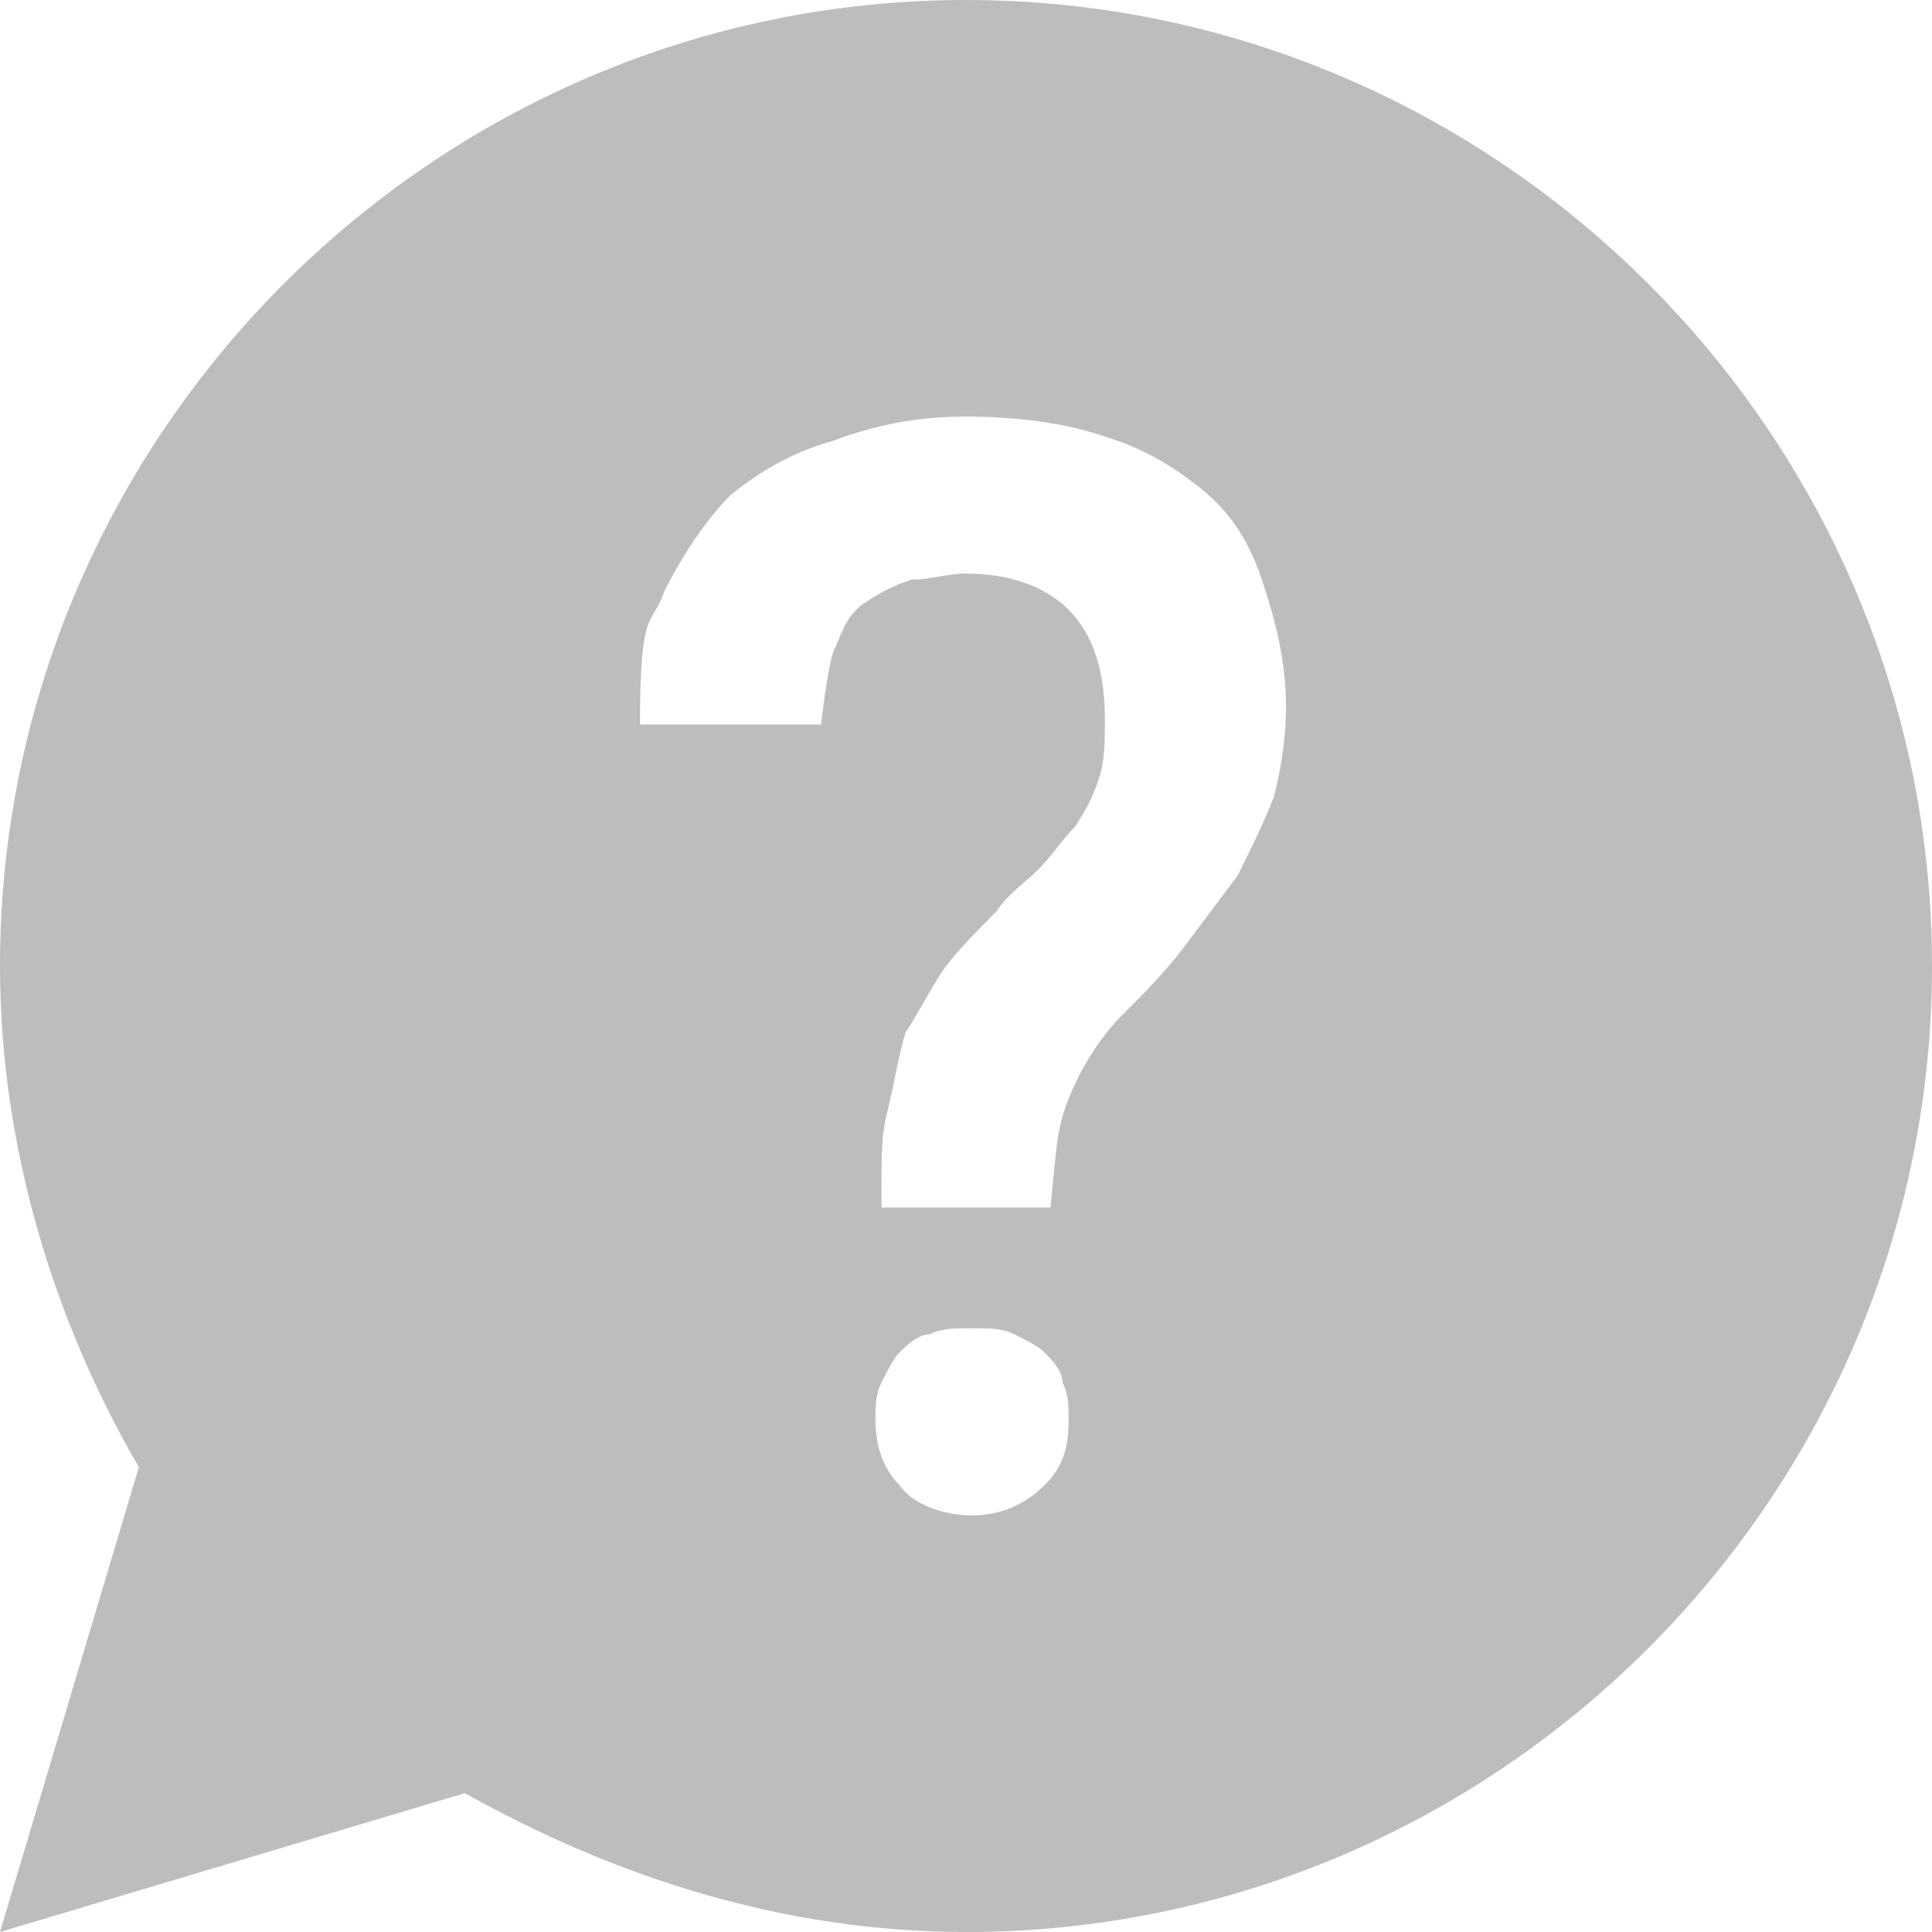 <svg version="1.1" xmlns="http://www.w3.org/2000/svg" xmlns:xlink="http://www.w3.org/1999/xlink" viewBox="0 0 32 32" fill="#bdbdbd" width="32px" height="32px">
  <path d="M16,0C7.2,0,0,7.2,0,16c0,3,0.9,5.9,2.3,8.3L0,32l7.7-2.3 C10.2,31.1,13,32,16,32c8.8,0,16-7.2,16-16C32,7.2,24.8,0,16,0z M17.3,24.6c-0.3,0.3-0.7,0.5-1.2,0.5s-1-0.2-1.2-0.5 c-0.3-0.3-0.4-0.7-0.4-1.1c0-0.2,0-0.4,0.1-0.6c0.1-0.2,0.2-0.4,0.3-0.5c0.1-0.1,0.3-0.3,0.5-0.3c0.2-0.1,0.4-0.1,0.7-0.1 c0.3,0,0.5,0,0.7,0.1c0.2,0.1,0.4,0.2,0.5,0.3c0.1,0.1,0.3,0.3,0.3,0.5c0.1,0.2,0.1,0.4,0.1,0.6C17.7,24,17.6,24.3,17.3,24.6z M21.1,13.2c-0.2,0.5-0.4,0.9-0.6,1.3c-0.3,0.4-0.6,0.8-0.9,1.2c-0.3,0.4-0.7,0.8-1,1.1c-0.4,0.4-0.7,0.9-0.9,1.4 c-0.2,0.5-0.2,0.8-0.3,1.8h-2.8c0-1,0-1.2,0.1-1.6c0.1-0.4,0.2-1,0.3-1.3c0.2-0.3,0.4-0.7,0.6-1c0.2-0.3,0.6-0.7,0.9-1 c0.2-0.3,0.5-0.5,0.7-0.7c0.2-0.2,0.4-0.5,0.6-0.7c0.2-0.3,0.3-0.5,0.4-0.8c0.1-0.3,0.1-0.6,0.1-1c0-0.8-0.2-1.4-0.6-1.8 c-0.4-0.4-1-0.6-1.7-0.6c-0.3,0-0.6,0.1-0.9,0.1c-0.3,0.1-0.5,0.2-0.8,0.4s-0.4,0.6-0.5,0.8c-0.1,0.3-0.2,1.2-0.2,1.2h-3 c0-2,0.2-1.6,0.4-2.2c0.3-0.6,0.7-1.2,1.1-1.6c0.5-0.4,1-0.7,1.7-0.9C14.6,7,15.3,6.9,16,6.9c0.8,0,1.6,0.1,2.2,0.3 c0.7,0.2,1.2,0.5,1.7,0.9c0.5,0.4,0.8,0.9,1,1.5c0.2,0.6,0.4,1.3,0.4,2.1C21.3,12.3,21.2,12.8,21.1,13.2z"></path>
</svg>